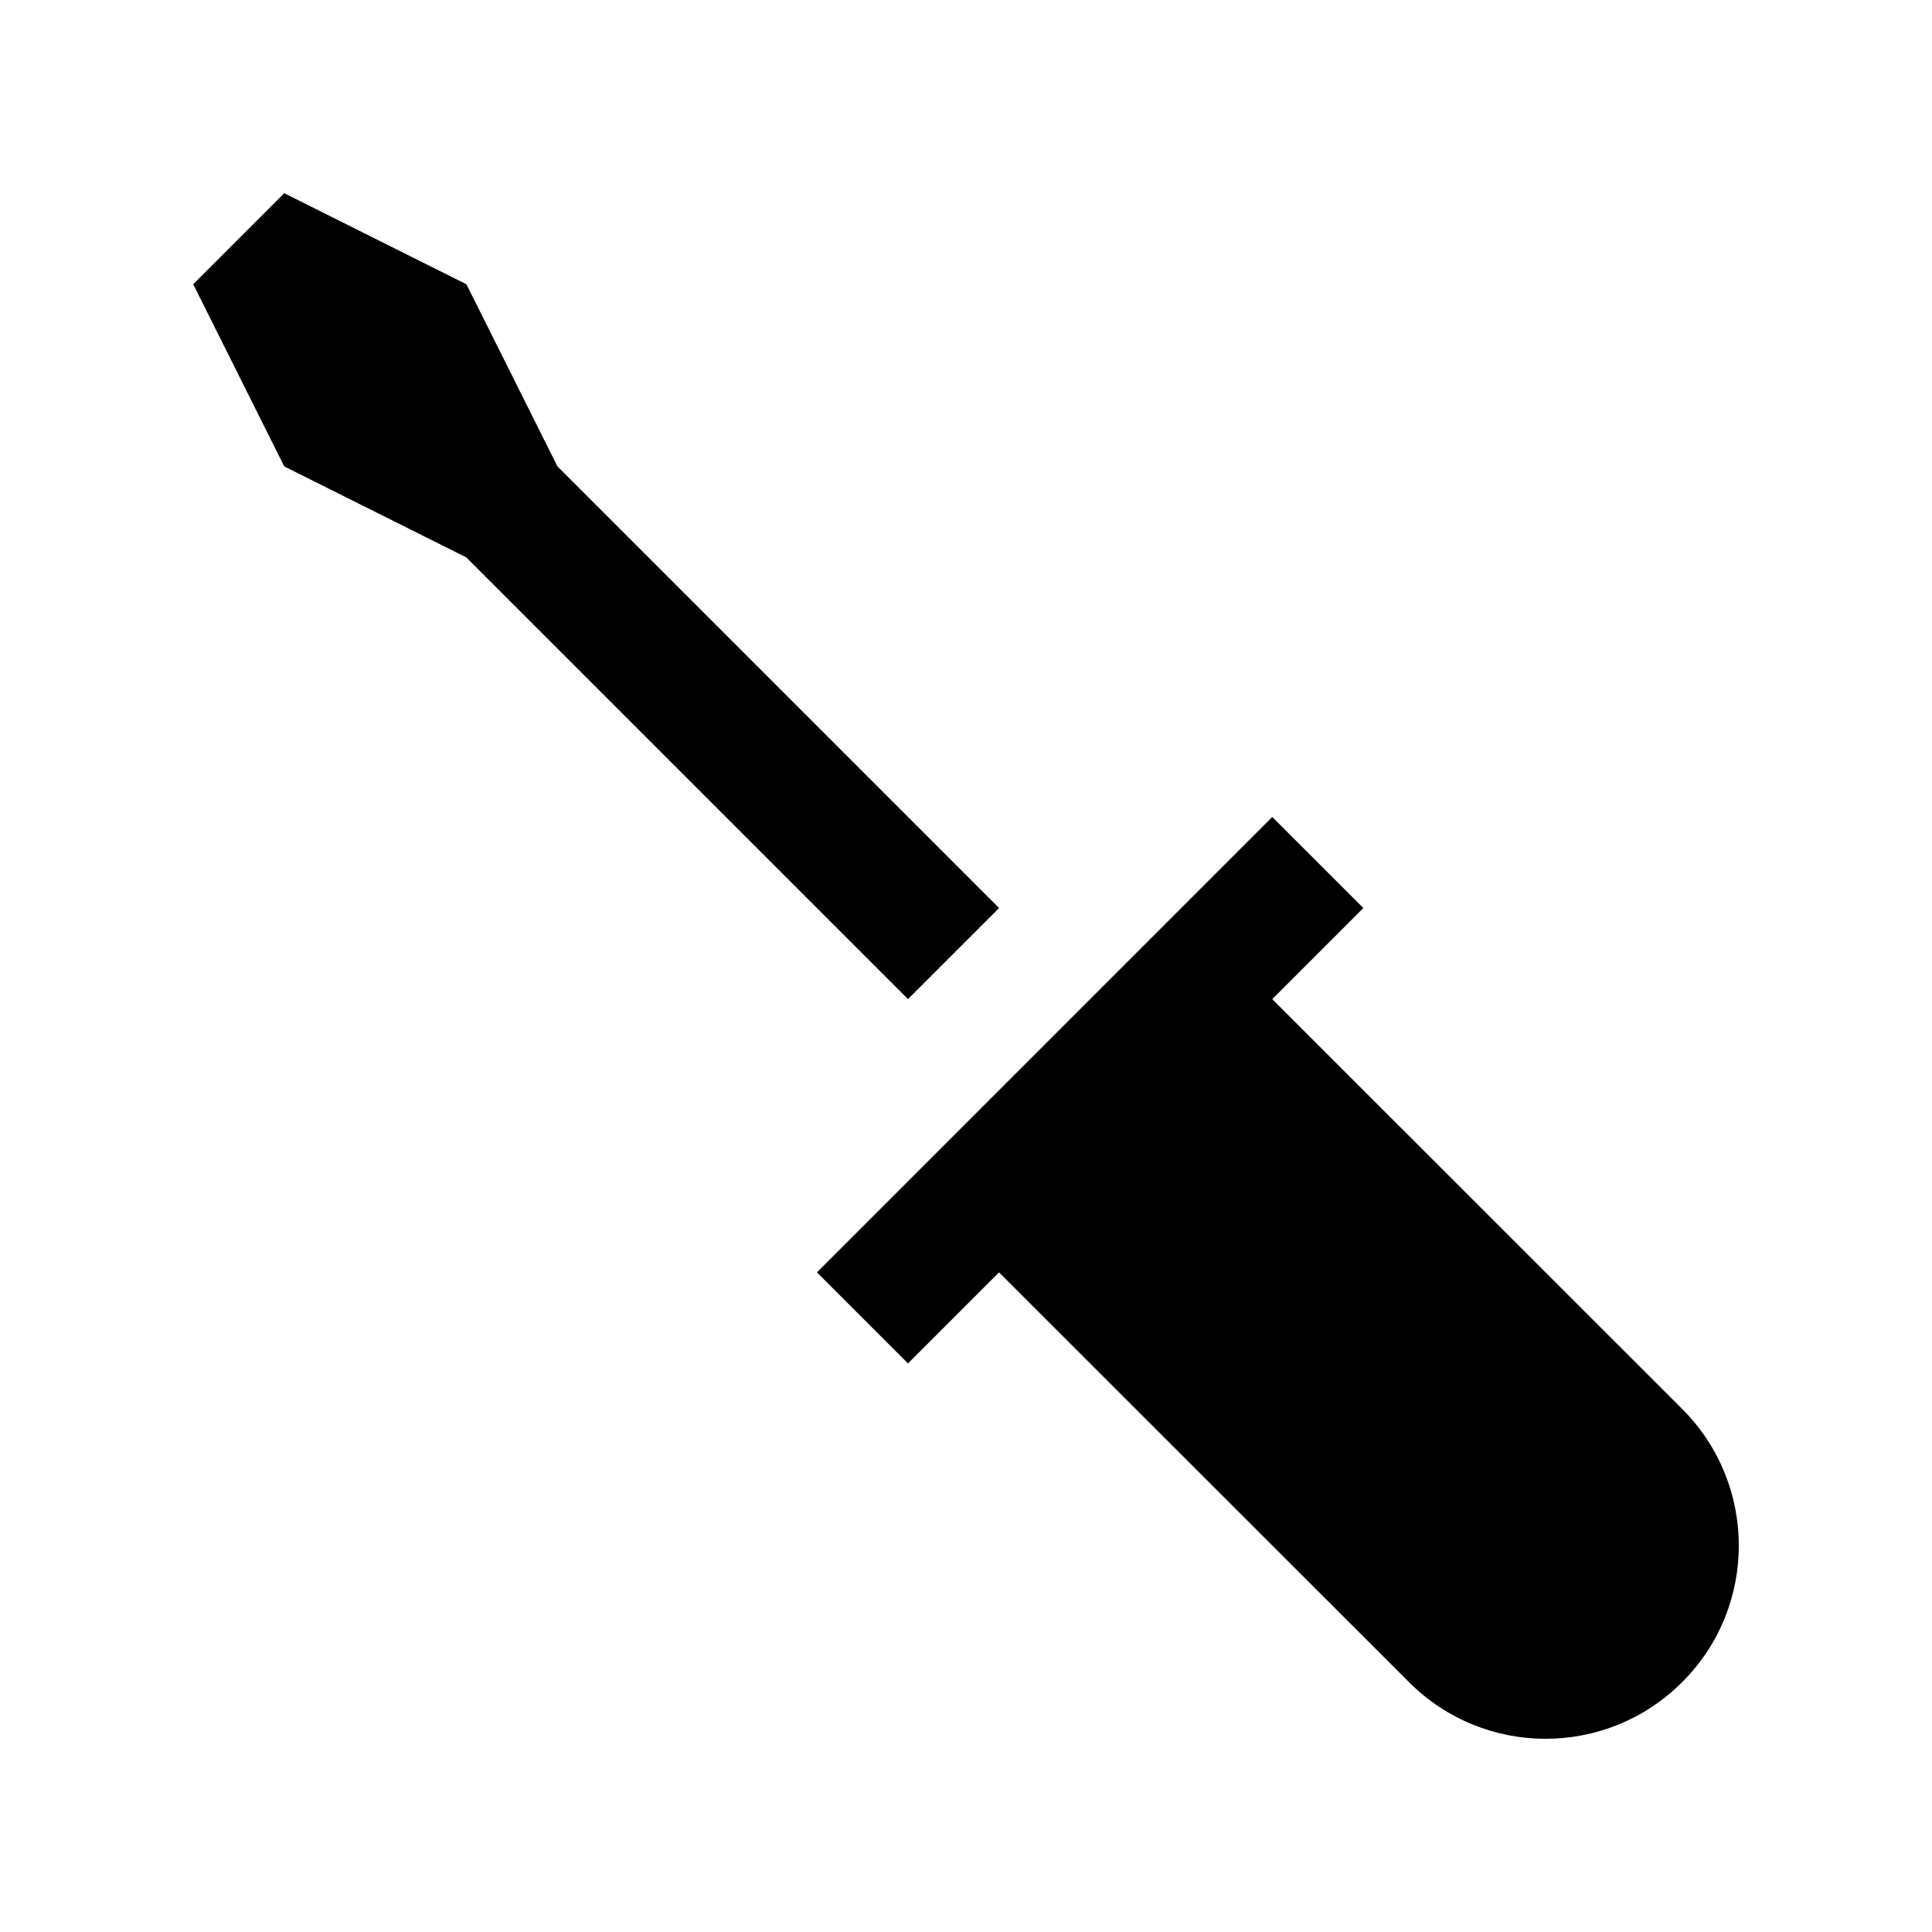 <?xml version="1.0" ?><!DOCTYPE svg  PUBLIC '-//W3C//DTD SVG 1.0//EN'  'http://www.w3.org/TR/2001/REC-SVG-20010904/DTD/svg10.dtd'><!-- Uploaded to: SVG Repo, www.svgrepo.com, Generator: SVG Repo Mixer Tools -->
<svg fill="#000000" width="800px" height="800px" viewBox="0 0 100 100" enable-background="new 0 0 100 100" id="Layer_1" version="1.0" xml:space="preserve" xmlns="http://www.w3.org/2000/svg" xmlns:xlink="http://www.w3.org/1999/xlink"><path d="M87.07,72.928L65.853,51.716l-0.007,0.004L70.566,47l-4.714-4.713L42.285,65.857l4.713,4.713l4.721-4.723l-0.007,0.013  L72.93,87.069c3.906,3.906,10.23,3.909,14.137,0C90.979,83.173,90.977,76.835,87.07,72.928z"/><polygon points="51.712,47 28.854,24.141 28.854,24.141 24.141,14.713 14.713,10 10,14.713 14.713,24.141 24.137,28.852   46.998,51.713 "/></svg>